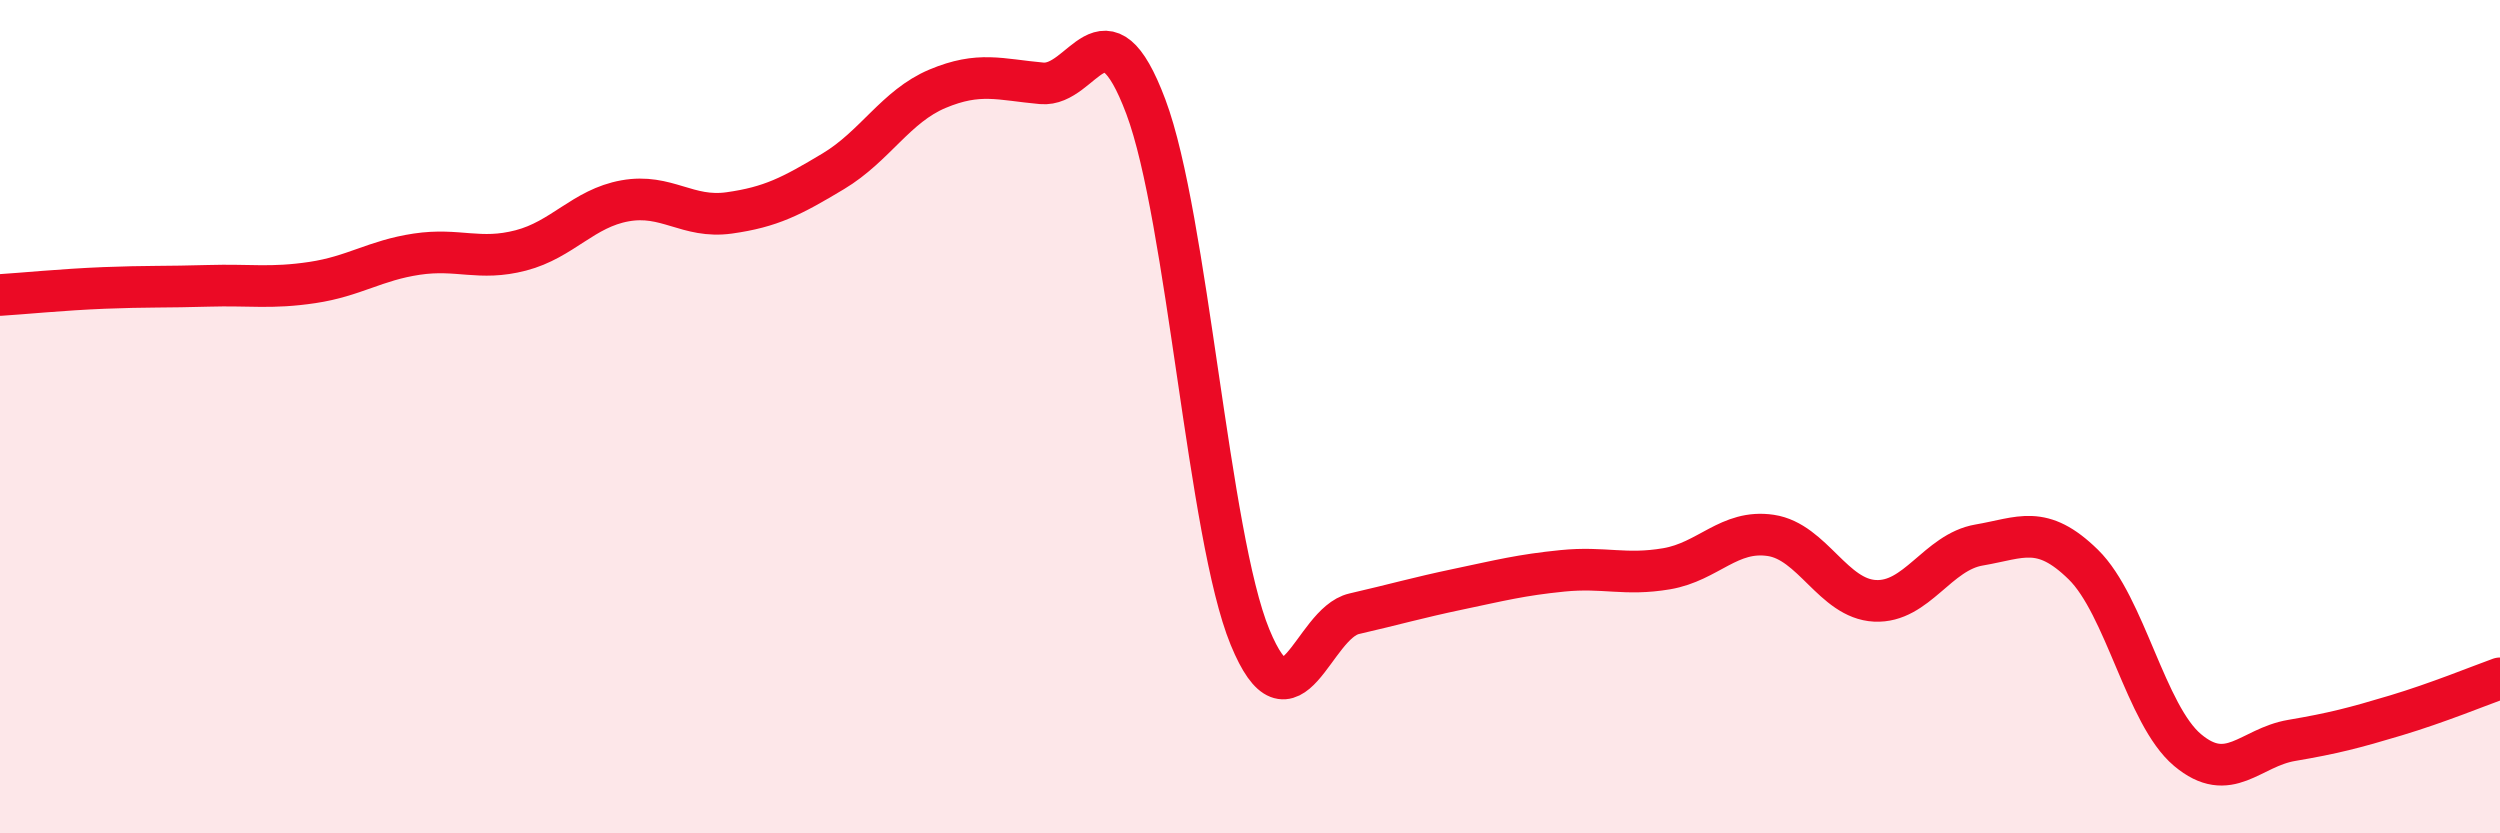 
    <svg width="60" height="20" viewBox="0 0 60 20" xmlns="http://www.w3.org/2000/svg">
      <path
        d="M 0,7.08 C 0.5,7.05 1.5,6.95 2.5,6.91 C 3.5,6.87 4,6.89 5,6.86 C 6,6.83 6.5,6.93 7.5,6.78 C 8.5,6.63 9,6.25 10,6.1 C 11,5.95 11.5,6.27 12.5,6.01 C 13.5,5.75 14,5 15,4.82 C 16,4.64 16.5,5.25 17.5,5.11 C 18.5,4.97 19,4.71 20,4.11 C 21,3.51 21.5,2.55 22.5,2.13 C 23.5,1.71 24,1.91 25,2 C 26,2.09 26.5,-0.1 27.5,2.56 C 28.5,5.22 29,12.86 30,15.29 C 31,17.72 31.5,14.96 32.5,14.73 C 33.5,14.5 34,14.35 35,14.14 C 36,13.93 36.5,13.8 37.5,13.7 C 38.5,13.6 39,13.82 40,13.65 C 41,13.48 41.5,12.7 42.5,12.85 C 43.5,13 44,14.37 45,14.42 C 46,14.47 46.5,13.25 47.5,13.08 C 48.5,12.91 49,12.57 50,13.55 C 51,14.53 51.5,17.16 52.5,18 C 53.5,18.84 54,17.94 55,17.77 C 56,17.6 56.5,17.47 57.5,17.17 C 58.5,16.87 59.5,16.46 60,16.28L60 20L0 20Z"
        fill="#EB0A25"
        opacity="0.1"
        stroke-linecap="round"
        stroke-linejoin="round"
      />
      <path
        d="M 0,7.08 C 0.5,7.05 1.5,6.95 2.5,6.91 C 3.5,6.87 4,6.89 5,6.86 C 6,6.83 6.5,6.93 7.5,6.78 C 8.5,6.63 9,6.25 10,6.1 C 11,5.95 11.5,6.27 12.5,6.01 C 13.5,5.75 14,5 15,4.82 C 16,4.64 16.5,5.25 17.5,5.11 C 18.5,4.97 19,4.71 20,4.11 C 21,3.51 21.5,2.55 22.5,2.13 C 23.5,1.71 24,1.91 25,2 C 26,2.09 26.5,-0.1 27.5,2.56 C 28.5,5.22 29,12.86 30,15.29 C 31,17.72 31.5,14.96 32.5,14.73 C 33.5,14.5 34,14.35 35,14.14 C 36,13.93 36.5,13.8 37.5,13.7 C 38.5,13.6 39,13.82 40,13.65 C 41,13.48 41.5,12.7 42.5,12.85 C 43.5,13 44,14.37 45,14.42 C 46,14.47 46.5,13.25 47.5,13.08 C 48.5,12.91 49,12.57 50,13.55 C 51,14.53 51.5,17.16 52.5,18 C 53.5,18.84 54,17.94 55,17.77 C 56,17.6 56.5,17.47 57.5,17.17 C 58.5,16.87 59.5,16.46 60,16.28"
        stroke="#EB0A25"
        stroke-width="1"
        fill="none"
        stroke-linecap="round"
        stroke-linejoin="round"
      />
    </svg>
  